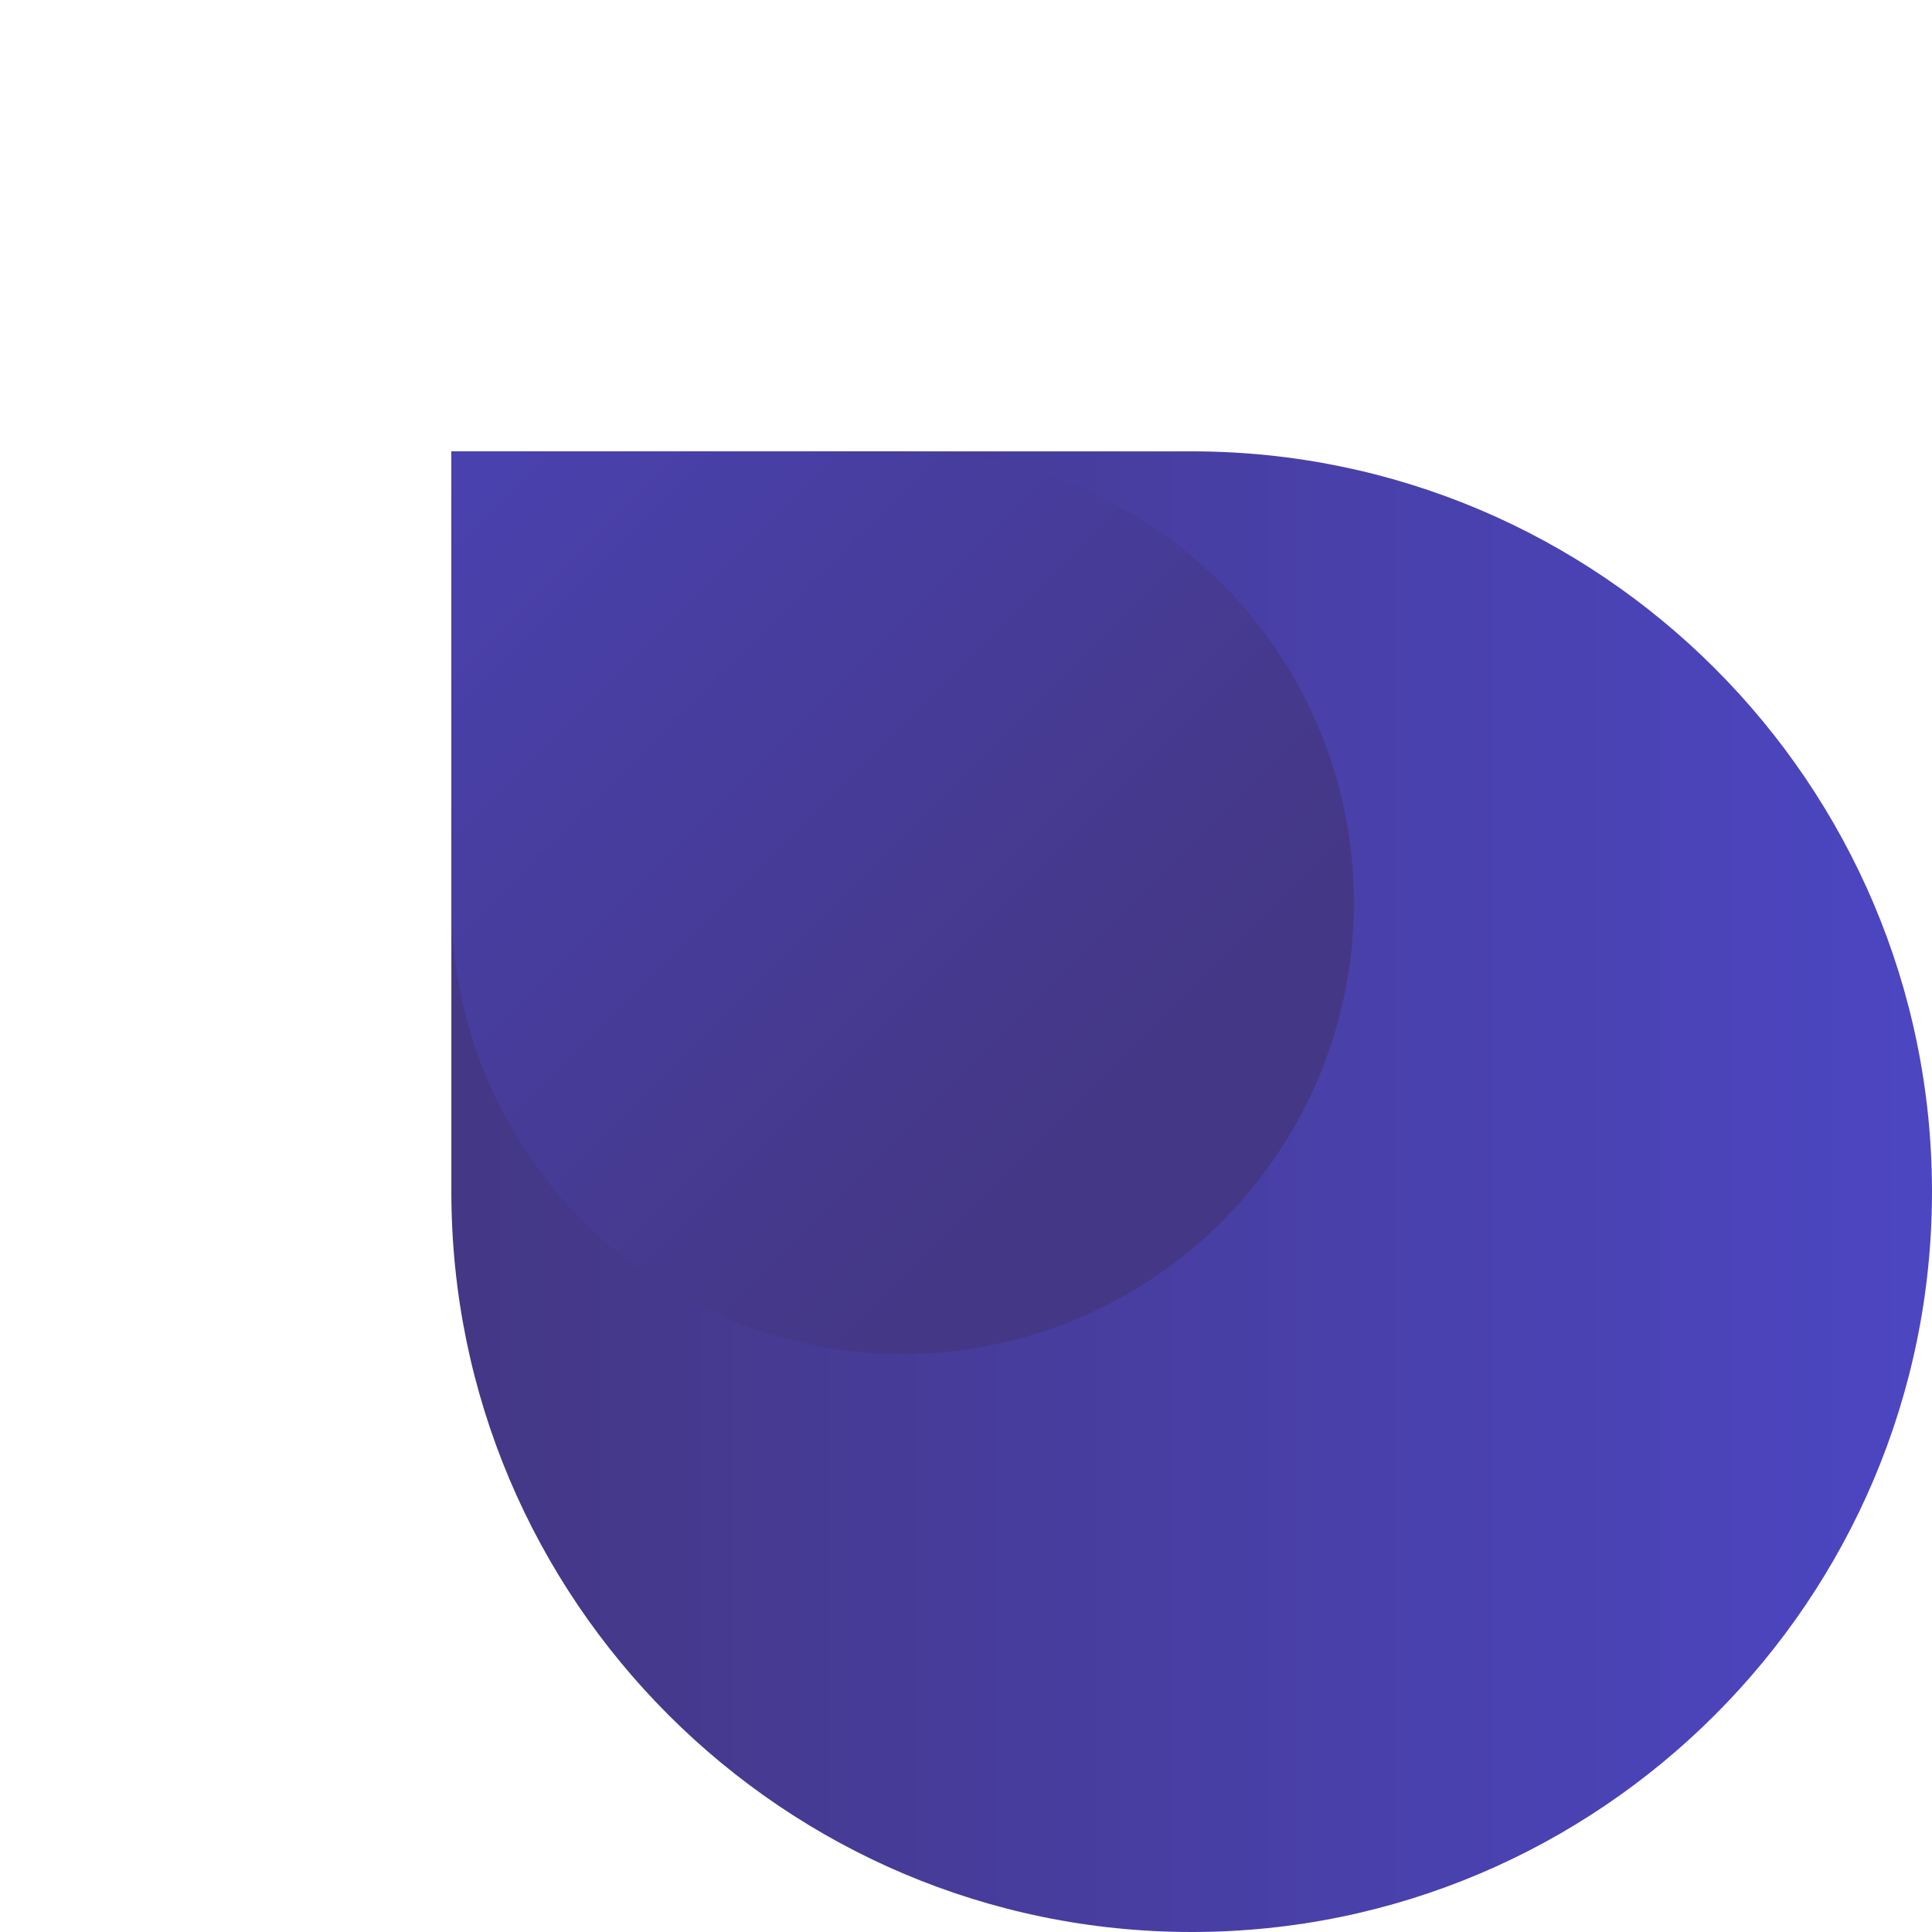 <?xml version="1.0" encoding="UTF-8"?> <svg xmlns="http://www.w3.org/2000/svg" xmlns:xlink="http://www.w3.org/1999/xlink" id="Layer_1" data-name="Layer 1" viewBox="0 0 386.74 386.74"> <defs> <style>.cls-1{fill:none;}.cls-2{clip-path:url(#clip-path);}.cls-3{fill:url(#Безымянный_градиент_6);}.cls-4{clip-path:url(#clip-path-2);}.cls-5{fill:url(#Безымянный_градиент_6-2);}</style> <clipPath id="clip-path" transform="translate(-514.95 -515.17)"> <path class="cls-1" d="M605.3,605.52v148.2c0,81.71,66.48,148.19,148.2,148.19s148.19-66.48,148.19-148.19-66.48-148.2-148.19-148.2Z"></path> </clipPath> <linearGradient id="Безымянный_градиент_6" x1="-252.33" y1="1251.41" x2="-251.33" y2="1251.41" gradientTransform="matrix(296.39, 0, 0, -296.39, 74879.05, 371144.81)" gradientUnits="userSpaceOnUse"> <stop offset="0" stop-color="#443785"></stop> <stop offset="1" stop-color="#4c46c2"></stop> </linearGradient> <clipPath id="clip-path-2" transform="translate(-514.95 -515.17)"> <path class="cls-1" d="M605.29,605.51v90.34a90.34,90.34,0,1,0,90.34-90.34Z"></path> </clipPath> <linearGradient id="Безымянный_градиент_6-2" x1="-247.54" y1="1251.13" x2="-246.54" y2="1251.13" gradientTransform="matrix(0, -277.19, -277.19, 0, 347491.62, -67857.84)" xlink:href="#Безымянный_градиент_6"></linearGradient> </defs> <g class="cls-2"> <rect class="cls-3" x="90.35" y="90.35" width="296.39" height="296.39"></rect> </g> <g class="cls-4"> <rect class="cls-5" x="567.87" y="568.09" width="255.52" height="255.52" transform="translate(-803.25 180.52) rotate(-45)"></rect> </g> </svg> 
